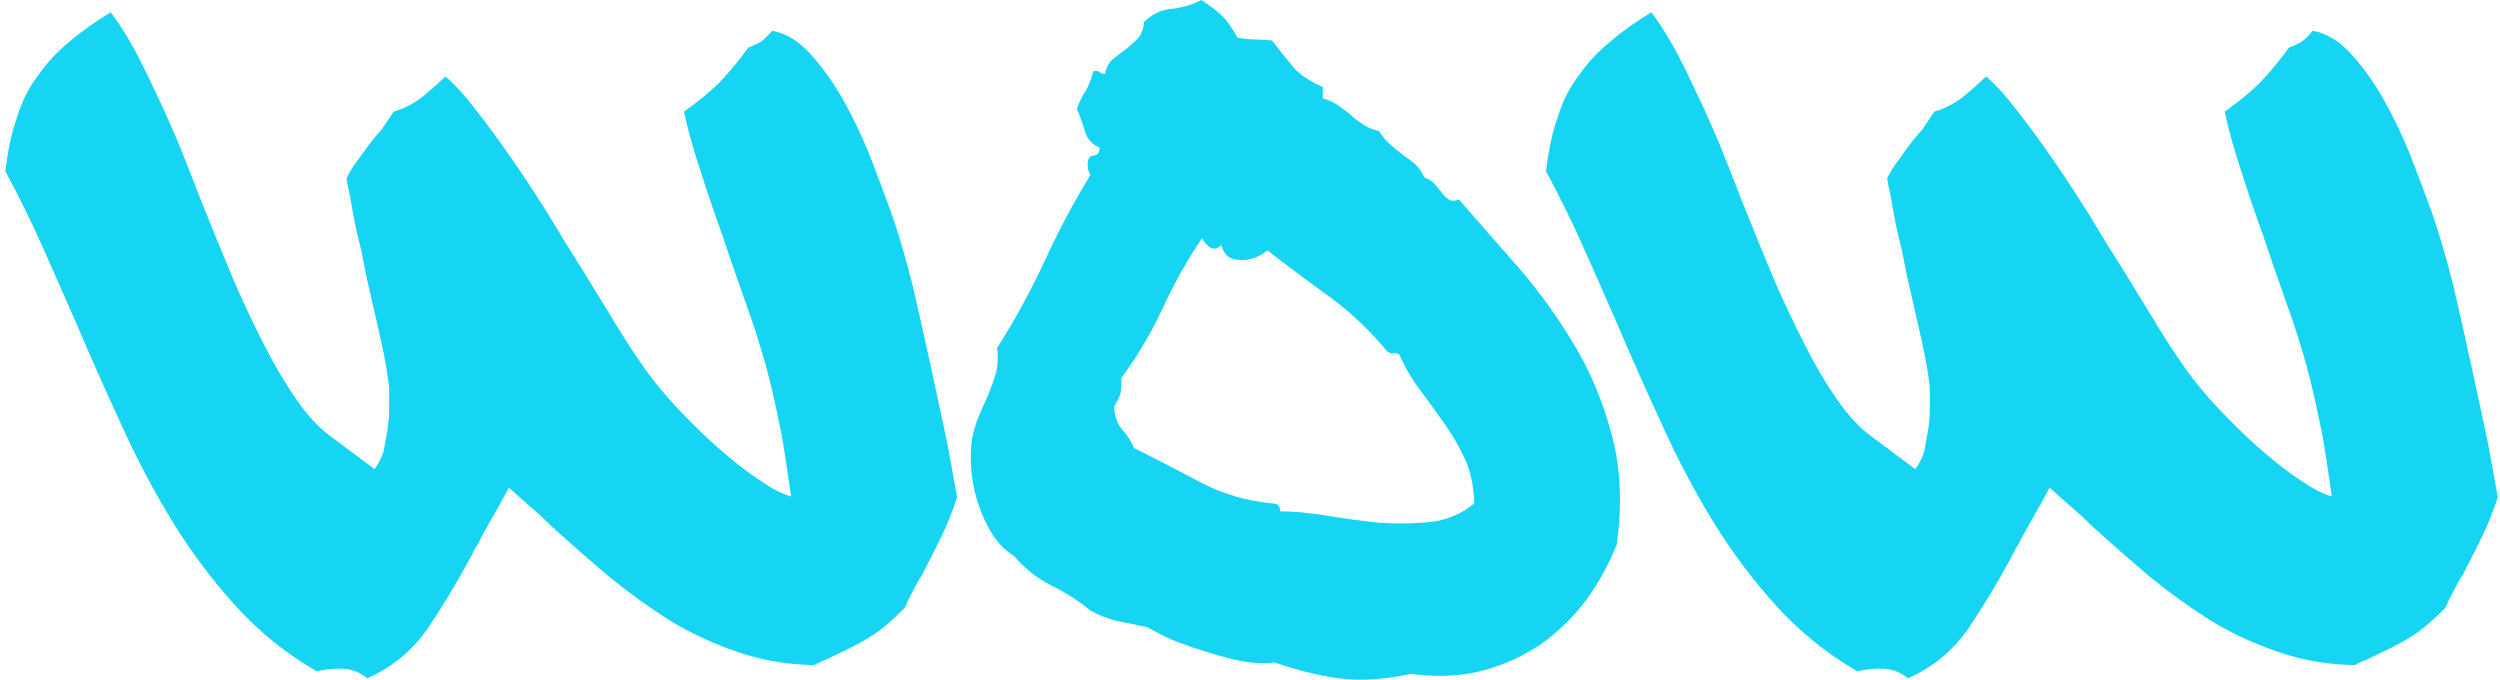 <svg width="331" height="90" viewBox="0 0 331 90" fill="none" xmlns="http://www.w3.org/2000/svg">
<path d="M323.743 80.5C324.143 79.647 324.544 78.832 324.944 78.057C325.345 77.281 325.745 76.583 326.146 75.963C327.107 74.102 327.948 72.434 328.668 70.961C329.389 69.487 330.07 67.781 330.71 65.842C330.47 64.524 330.07 62.314 329.509 59.212C328.868 56.109 328.148 52.736 327.347 49.091C326.546 45.368 325.705 41.607 324.824 37.807C323.863 34.007 322.902 30.75 321.941 28.035C321.06 25.631 320.099 23.072 319.058 20.358C317.937 17.643 316.736 15.162 315.454 12.912C314.093 10.586 312.651 8.608 311.13 6.98C309.608 5.351 307.966 4.382 306.204 4.072C305.724 4.692 305.203 5.196 304.643 5.584C304.082 5.894 303.562 6.127 303.081 6.282C301.72 8.143 300.398 9.733 299.117 11.051C297.836 12.292 296.314 13.533 294.552 14.774C295.033 17.1 295.753 19.698 296.714 22.568C297.595 25.36 298.556 28.19 299.597 31.06C300.558 33.929 301.519 36.721 302.48 39.436C303.441 42.072 304.202 44.36 304.763 46.299C305.243 47.85 305.724 49.634 306.204 51.65C306.605 53.356 307.045 55.411 307.526 57.816C307.926 60.22 308.327 62.856 308.727 65.726C307.606 65.416 306.365 64.795 305.003 63.865C303.562 62.934 302.24 61.965 301.039 60.956C299.597 59.793 298.196 58.552 296.834 57.234C294.993 55.45 293.431 53.822 292.15 52.348C290.868 50.875 289.707 49.362 288.666 47.811C287.545 46.183 286.423 44.438 285.302 42.577C284.101 40.638 282.699 38.35 281.098 35.713C279.656 33.464 278.175 31.06 276.653 28.501C275.051 25.941 273.45 23.498 271.848 21.172C270.246 18.845 268.685 16.713 267.163 14.774C265.641 12.757 264.24 11.206 262.959 10.121C262.078 10.974 261.077 11.866 259.955 12.796C258.754 13.727 257.473 14.386 256.111 14.774C255.551 15.627 255.03 16.402 254.55 17.1C253.989 17.721 253.468 18.341 252.988 18.962C252.347 19.815 251.787 20.59 251.306 21.288C250.746 21.986 250.265 22.762 249.865 23.615C249.945 24.235 250.105 25.049 250.345 26.058C250.505 27.066 250.705 28.19 250.946 29.431C251.186 30.595 251.466 31.797 251.787 33.038C252.027 34.278 252.267 35.48 252.507 36.644C253.308 40.134 253.909 42.77 254.309 44.554C254.71 46.338 254.99 47.734 255.15 48.742C255.31 49.75 255.431 50.603 255.511 51.301C255.511 51.999 255.511 52.968 255.511 54.209C255.511 55.14 255.431 56.071 255.27 57.001C255.11 57.854 254.95 58.746 254.79 59.677C254.55 60.53 254.149 61.344 253.589 62.12L247.822 57.816C246.221 56.652 244.699 55.024 243.258 52.93C241.736 50.758 240.294 48.315 238.933 45.601C237.491 42.809 236.09 39.823 234.729 36.644C233.367 33.386 232.006 30.052 230.644 26.639C229.683 24.158 228.722 21.715 227.761 19.311C226.72 16.829 225.679 14.502 224.638 12.331C223.597 10.082 222.596 8.065 221.635 6.282C220.594 4.421 219.592 2.869 218.631 1.629C216.469 2.947 214.627 4.265 213.106 5.584C211.504 6.902 210.142 8.376 209.021 10.004C207.82 11.555 206.899 13.378 206.258 15.472C205.538 17.488 205.017 19.892 204.697 22.684C206.459 25.941 208.1 29.276 209.622 32.688C211.143 36.101 212.665 39.552 214.187 43.042C216.109 47.54 218.111 52.038 220.193 56.536C222.195 60.956 224.438 65.183 226.92 69.216C229.403 73.249 232.206 76.971 235.329 80.383C238.372 83.718 241.896 86.549 245.9 88.876C247.022 88.643 247.983 88.526 248.783 88.526C249.664 88.526 250.425 88.643 251.066 88.876C251.626 89.108 252.147 89.418 252.628 89.806C255.911 88.333 258.554 86.161 260.556 83.292C262.558 80.345 264.52 77.088 266.442 73.52C266.682 72.977 266.963 72.473 267.283 72.008C267.523 71.465 267.804 70.922 268.124 70.379L270.166 66.773L271.367 64.563L273.049 66.075L275.572 68.285L277.013 69.681C279.496 71.93 282.019 74.141 284.581 76.312C287.144 78.406 289.827 80.345 292.63 82.128C295.433 83.835 298.436 85.231 301.64 86.316C304.763 87.402 308.126 87.984 311.73 88.061C312.371 87.751 312.972 87.48 313.532 87.247C314.013 87.014 314.493 86.782 314.974 86.549C316.816 85.696 318.337 84.882 319.539 84.106C320.74 83.331 322.141 82.128 323.743 80.5Z" fill="#16D5F3"/>
<path d="M186.793 89.225C190.317 89.69 193.52 89.535 196.403 88.759C199.286 87.984 201.889 86.782 204.211 85.153C206.454 83.524 208.416 81.585 210.098 79.337C211.699 77.088 213.021 74.683 214.062 72.124C214.783 66.85 214.582 62.081 213.461 57.816C212.34 53.473 210.698 49.479 208.536 45.834C206.374 42.189 203.931 38.776 201.208 35.597C198.405 32.417 195.722 29.354 193.16 26.407C192.599 26.639 192.159 26.639 191.838 26.407C191.438 26.174 191.117 25.864 190.877 25.476C190.557 25.088 190.236 24.701 189.916 24.313C189.516 23.925 189.075 23.654 188.595 23.498C188.274 22.8 187.874 22.219 187.393 21.754C186.833 21.288 186.272 20.862 185.712 20.474C185.071 20.009 184.51 19.543 184.03 19.078C183.469 18.613 182.989 18.031 182.588 17.333C181.788 17.178 181.107 16.907 180.546 16.519C179.906 16.131 179.345 15.704 178.864 15.239C178.304 14.774 177.743 14.347 177.183 13.96C176.622 13.572 175.941 13.261 175.14 13.029V11.517C173.379 10.741 172.097 9.888 171.296 8.957C170.496 8.027 169.535 6.825 168.413 5.351C167.532 5.274 166.852 5.235 166.371 5.235C165.811 5.235 164.97 5.157 163.848 5.002C163.128 3.684 162.447 2.714 161.806 2.094C161.166 1.474 160.245 0.776 159.043 0C157.842 0.62 156.561 1.008 155.199 1.163C153.838 1.241 152.597 1.822 151.475 2.908C151.395 3.839 151.115 4.576 150.634 5.118C150.154 5.584 149.633 6.049 149.073 6.514C148.512 6.902 147.952 7.329 147.391 7.794C146.83 8.259 146.47 8.919 146.31 9.772C145.909 9.772 145.669 9.694 145.589 9.539C145.429 9.384 145.149 9.345 144.748 9.423C144.588 10.043 144.428 10.547 144.268 10.935C144.108 11.323 143.947 11.672 143.787 11.982C143.547 12.292 143.347 12.641 143.187 13.029C142.946 13.417 142.746 13.882 142.586 14.425C142.986 15.355 143.347 16.364 143.667 17.449C143.987 18.458 144.628 19.155 145.589 19.543C145.589 20.164 145.349 20.513 144.868 20.59C144.388 20.59 144.108 20.862 144.027 21.405C143.947 22.102 144.067 22.684 144.388 23.149C142.145 26.794 140.103 30.633 138.261 34.666C136.419 38.621 134.337 42.421 132.015 46.066C132.175 47.152 132.135 48.238 131.895 49.324C131.574 50.332 131.214 51.34 130.813 52.348C130.333 53.356 129.892 54.364 129.492 55.373C129.092 56.381 128.811 57.389 128.651 58.397C128.491 59.716 128.491 61.15 128.651 62.701C128.811 64.175 129.132 65.61 129.612 67.006C130.093 68.402 130.733 69.72 131.534 70.961C132.335 72.124 133.256 73.016 134.297 73.636C135.578 75.187 137.18 76.467 139.102 77.475C141.024 78.406 142.786 79.53 144.388 80.849C145.509 81.469 146.71 81.934 147.992 82.245C149.273 82.477 150.594 82.749 151.956 83.059C152.997 83.679 154.238 84.3 155.68 84.92C157.121 85.463 158.603 85.967 160.125 86.433C161.646 86.898 163.168 87.286 164.689 87.596C166.211 87.829 167.572 87.867 168.774 87.712C171.657 88.72 174.46 89.418 177.183 89.806C179.906 90.194 183.109 90 186.793 89.225ZM185.231 46.881C186.032 48.664 186.993 50.293 188.114 51.767C189.155 53.162 190.196 54.597 191.238 56.071C192.279 57.544 193.2 59.134 194 60.84C194.721 62.469 195.122 64.408 195.202 66.657C193.6 67.975 191.718 68.789 189.556 69.1C187.313 69.332 185.031 69.371 182.708 69.216C180.386 68.983 178.064 68.673 175.741 68.285C173.419 67.897 171.336 67.704 169.494 67.704C169.494 67.006 169.174 66.657 168.533 66.657C165.17 66.346 162.047 65.454 159.163 63.981C156.28 62.43 153.277 60.879 150.154 59.328C149.754 58.397 149.233 57.583 148.592 56.885C147.952 56.187 147.591 55.179 147.511 53.86C147.912 53.162 148.192 52.581 148.352 52.115C148.432 51.65 148.472 50.952 148.472 50.022C150.554 47.23 152.356 44.205 153.878 40.948C155.4 37.613 157.161 34.472 159.163 31.525C159.324 31.913 159.644 32.301 160.125 32.688C160.605 33.076 161.126 32.999 161.686 32.456C161.926 33.231 162.287 33.774 162.767 34.084C163.248 34.317 163.808 34.433 164.449 34.433C165.01 34.433 165.61 34.317 166.251 34.084C166.812 33.852 167.332 33.542 167.813 33.154C170.616 35.325 173.419 37.419 176.222 39.436C178.945 41.452 181.427 43.817 183.67 46.532C184.07 46.764 184.31 46.842 184.39 46.764C184.47 46.687 184.751 46.725 185.231 46.881Z" fill="#16D5F3"/>
<path d="M119.757 80.5C120.157 79.647 120.558 78.832 120.958 78.057C121.359 77.281 121.759 76.583 122.159 75.963C123.12 74.102 123.961 72.434 124.682 70.961C125.403 69.487 126.084 67.781 126.724 65.842C126.484 64.524 126.084 62.314 125.523 59.212C124.882 56.109 124.162 52.736 123.361 49.091C122.56 45.368 121.719 41.607 120.838 37.807C119.877 34.007 118.916 30.75 117.955 28.035C117.074 25.631 116.113 23.072 115.072 20.358C113.951 17.643 112.749 15.162 111.468 12.912C110.107 10.586 108.665 8.608 107.143 6.98C105.622 5.351 103.98 4.382 102.218 4.072C101.738 4.692 101.217 5.196 100.657 5.584C100.096 5.894 99.575 6.127 99.095 6.282C97.734 8.143 96.412 9.733 95.131 11.051C93.849 12.292 92.328 13.533 90.566 14.774C91.046 17.1 91.767 19.698 92.728 22.568C93.609 25.36 94.57 28.19 95.611 31.06C96.572 33.929 97.533 36.721 98.494 39.436C99.455 42.072 100.216 44.36 100.777 46.299C101.257 47.85 101.738 49.634 102.218 51.65C102.619 53.356 103.059 55.411 103.54 57.816C103.94 60.22 104.34 62.856 104.741 65.726C103.62 65.416 102.378 64.795 101.017 63.865C99.575 62.934 98.254 61.965 97.053 60.956C95.611 59.793 94.21 58.552 92.848 57.234C91.006 55.45 89.445 53.822 88.163 52.348C86.882 50.875 85.721 49.362 84.68 47.811C83.558 46.183 82.437 44.438 81.316 42.577C80.115 40.638 78.713 38.35 77.112 35.713C75.67 33.464 74.189 31.06 72.667 28.501C71.065 25.941 69.463 23.498 67.862 21.172C66.26 18.845 64.698 16.713 63.177 14.774C61.655 12.757 60.254 11.206 58.972 10.121C58.091 10.974 57.09 11.866 55.969 12.796C54.768 13.727 53.486 14.386 52.125 14.774C51.564 15.627 51.044 16.402 50.563 17.1C50.003 17.721 49.482 18.341 49.002 18.962C48.361 19.815 47.8 20.59 47.32 21.288C46.759 21.986 46.279 22.762 45.878 23.615C45.959 24.235 46.119 25.049 46.359 26.058C46.519 27.066 46.719 28.19 46.96 29.431C47.2 30.595 47.48 31.797 47.8 33.038C48.041 34.278 48.281 35.48 48.521 36.644C49.322 40.134 49.923 42.77 50.323 44.554C50.724 46.338 51.004 47.734 51.164 48.742C51.324 49.75 51.444 50.603 51.524 51.301C51.524 51.999 51.524 52.968 51.524 54.209C51.524 55.14 51.444 56.071 51.284 57.001C51.124 57.854 50.964 58.746 50.804 59.677C50.563 60.53 50.163 61.344 49.602 62.12L43.836 57.816C42.234 56.652 40.713 55.024 39.271 52.93C37.75 50.758 36.308 48.315 34.947 45.601C33.505 42.809 32.104 39.823 30.742 36.644C29.381 33.386 28.019 30.052 26.658 26.639C25.697 24.158 24.736 21.715 23.775 19.311C22.734 16.829 21.693 14.502 20.652 12.331C19.61 10.082 18.61 8.065 17.648 6.282C16.607 4.421 15.606 2.869 14.645 1.629C12.483 2.947 10.641 4.265 9.119 5.584C7.518 6.902 6.156 8.376 5.035 10.004C3.834 11.555 2.913 13.378 2.272 15.472C1.551 17.488 1.031 19.892 0.71 22.684C2.472 25.941 4.114 29.276 5.636 32.688C7.157 36.101 8.679 39.552 10.2 43.042C12.123 47.54 14.125 52.038 16.207 56.536C18.209 60.956 20.451 65.183 22.934 69.216C25.417 73.249 28.22 76.971 31.343 80.383C34.386 83.718 37.91 86.549 41.914 88.876C43.035 88.643 43.996 88.526 44.797 88.526C45.678 88.526 46.439 88.643 47.08 88.876C47.64 89.108 48.161 89.418 48.641 89.806C51.925 88.333 54.568 86.161 56.57 83.292C58.572 80.345 60.534 77.088 62.456 73.52C62.696 72.977 62.977 72.473 63.297 72.008C63.537 71.465 63.818 70.922 64.138 70.379L66.18 66.773L67.381 64.563L69.063 66.075L71.586 68.285L73.027 69.681C75.51 71.93 78.032 74.141 80.595 76.312C83.158 78.406 85.841 80.345 88.644 82.128C91.447 83.835 94.45 85.231 97.653 86.316C100.777 87.402 104.14 87.984 107.744 88.061C108.385 87.751 108.985 87.48 109.546 87.247C110.027 87.014 110.507 86.782 110.988 86.549C112.829 85.696 114.351 84.882 115.552 84.106C116.754 83.331 118.155 82.128 119.757 80.5Z" fill="#16D5F3"/>
</svg>
